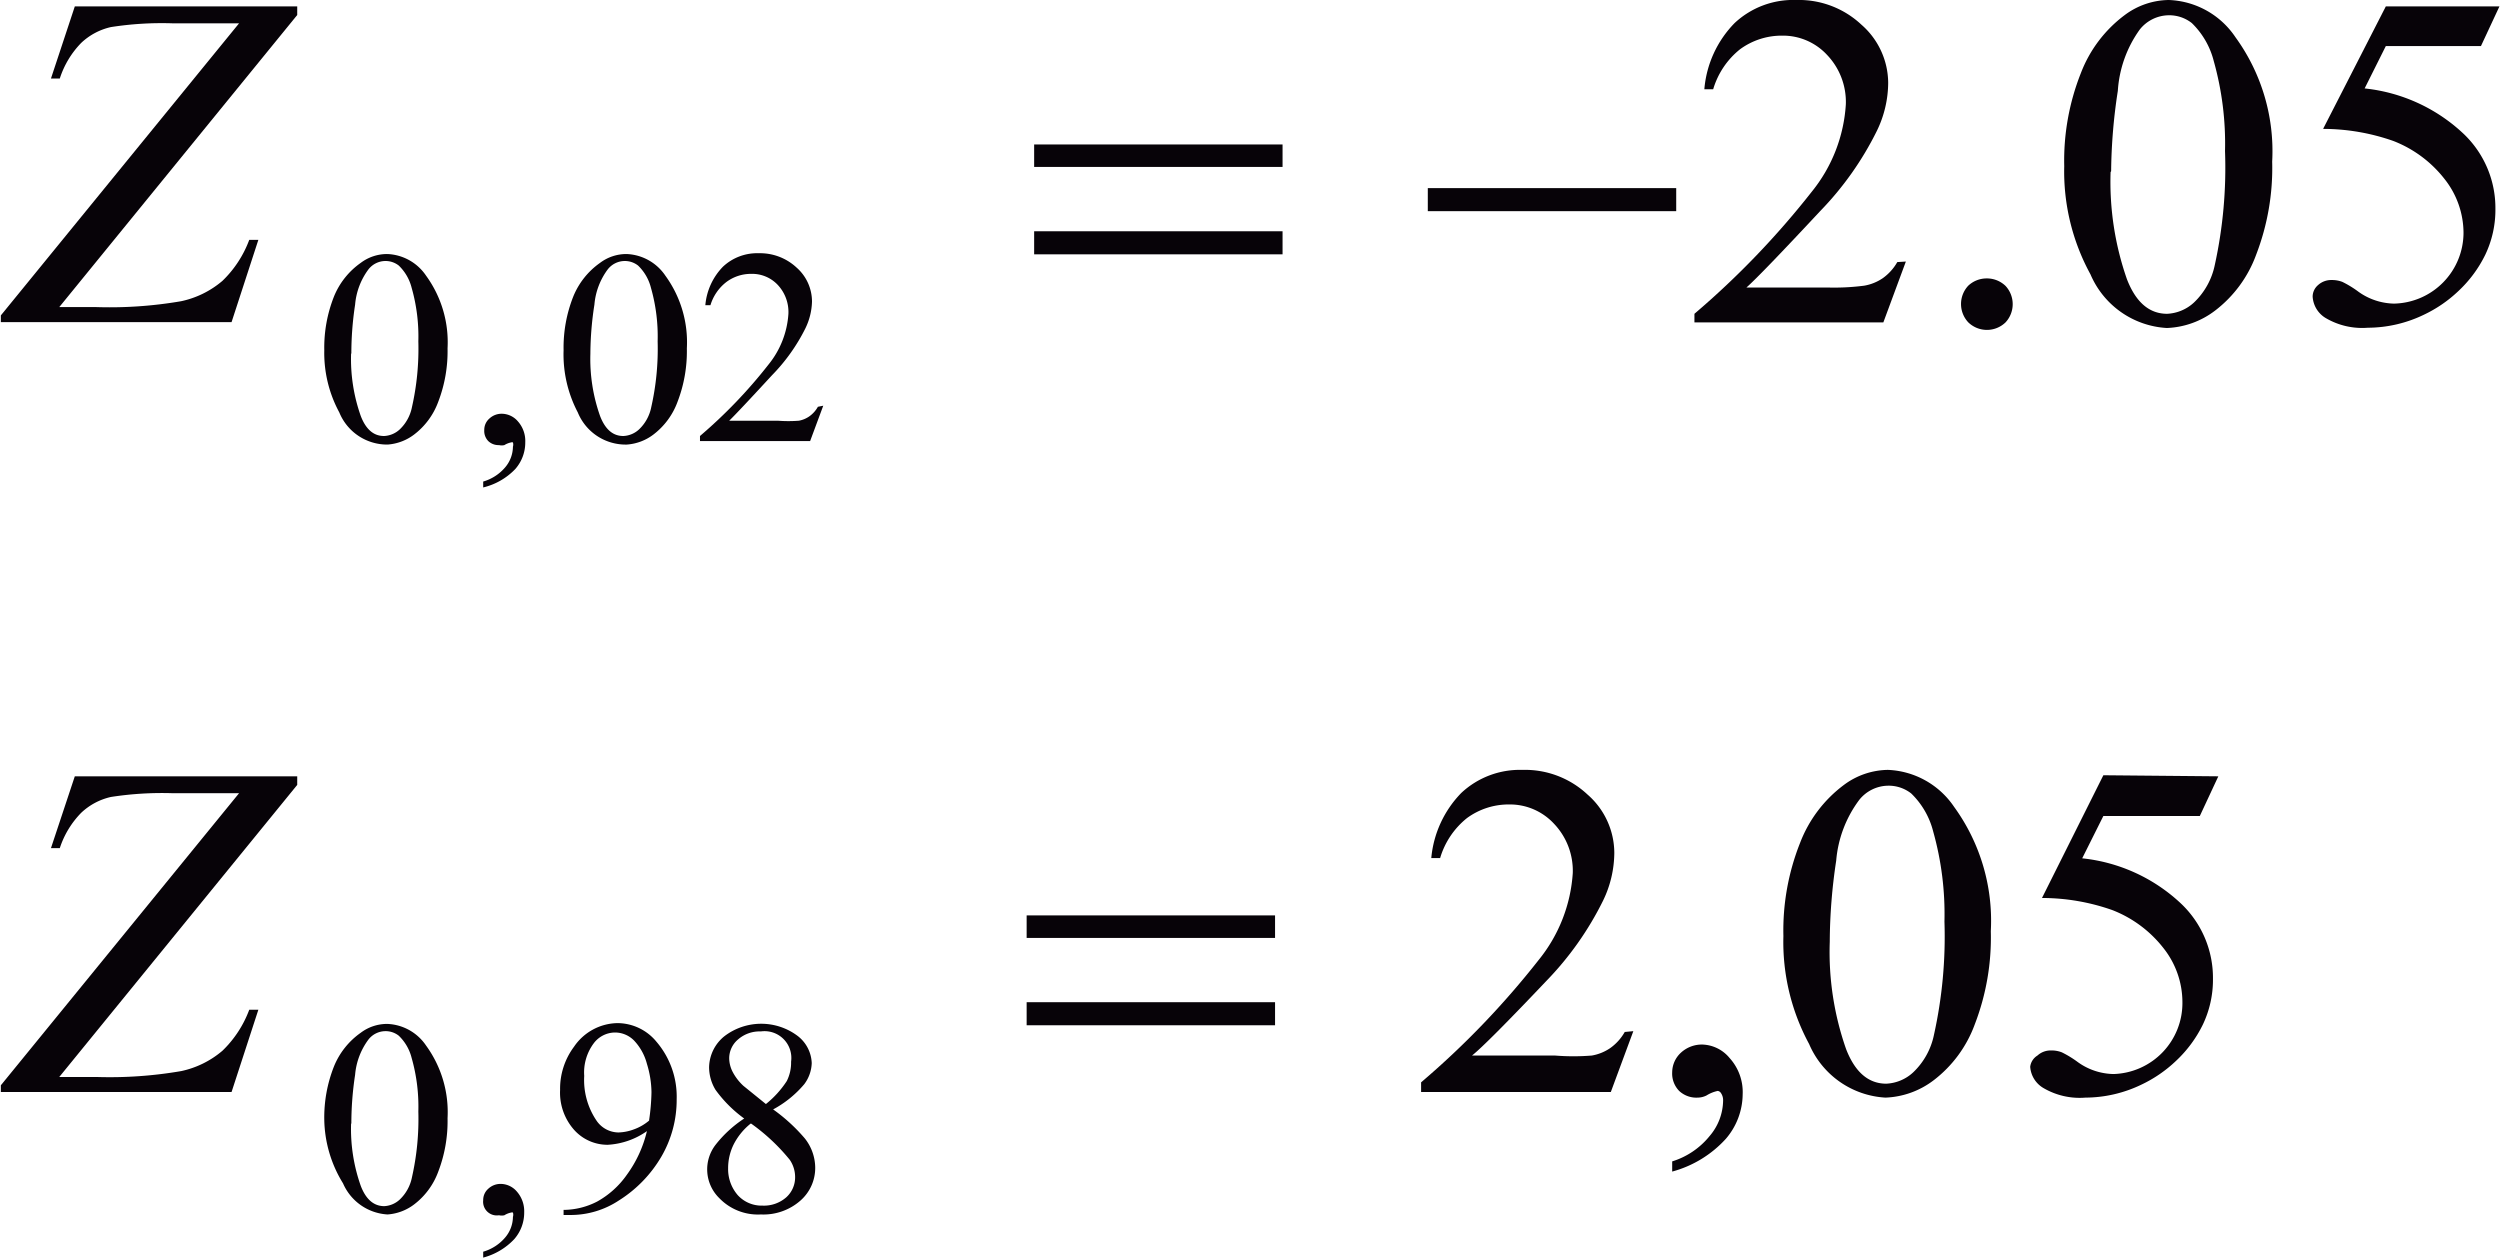 <svg id="Capa_1" data-name="Capa 1" xmlns="http://www.w3.org/2000/svg" xmlns:xlink="http://www.w3.org/1999/xlink" width="32.9mm" height="16.55mm" viewBox="0 0 93.25 46.93"><defs><style>.cls-1{fill:none;}.cls-2{clip-path:url(#clip-path);}.cls-3{clip-path:url(#clip-path-2);}.cls-4{fill:#070308;}</style><clipPath id="clip-path" transform="translate(-2.99 -5.61)"><rect class="cls-1" width="99.72" height="56.28"/></clipPath><clipPath id="clip-path-2" transform="translate(-2.99 -5.61)"><polygon class="cls-1" points="0.01 56.46 99.41 56.46 99.41 0.11 0.01 0.11 0.01 56.46 0.01 56.46"/></clipPath></defs><title>p11h7for2</title><g class="cls-3"><path class="cls-4" d="M69.52,40.54a8.85,8.85,0,0,1,.62-3.47,4.87,4.87,0,0,1,1.64-2.17,2.8,2.8,0,0,1,1.64-.56,3.13,3.13,0,0,1,2.47,1.38,7.23,7.23,0,0,1,1.37,4.64,9,9,0,0,1-.6,3.48,4.62,4.62,0,0,1-1.53,2.08,3.16,3.16,0,0,1-1.8.65,3.3,3.3,0,0,1-2.85-2A8,8,0,0,1,69.52,40.54Zm1.73.22a10.94,10.94,0,0,0,.61,4q.5,1.29,1.5,1.29a1.58,1.58,0,0,0,1-.42,2.67,2.67,0,0,0,.78-1.41A16.93,16.93,0,0,0,75.53,40a11.38,11.38,0,0,0-.42-3.36,3,3,0,0,0-.82-1.42,1.36,1.36,0,0,0-.87-.29,1.4,1.4,0,0,0-1.07.53,4.39,4.39,0,0,0-.86,2.27A20.72,20.72,0,0,0,71.25,40.76Z" transform="translate(-2.99 -5.61)"/><path class="cls-4" d="M85.75,34.58l-.69,1.48h-3.6l-.79,1.58a6.34,6.34,0,0,1,3.71,1.71,3.82,3.82,0,0,1,1.17,2.78,3.89,3.89,0,0,1-.38,1.72,4.65,4.65,0,0,1-1,1.35,4.93,4.93,0,0,1-1.3.89,4.84,4.84,0,0,1-2.08.48,2.67,2.67,0,0,1-1.57-.36,1,1,0,0,1-.49-.79A.57.57,0,0,1,79,45a.73.73,0,0,1,.51-.19,1.06,1.06,0,0,1,.4.07,3.8,3.8,0,0,1,.59.36,2.35,2.35,0,0,0,1.34.45A2.65,2.65,0,0,0,84.41,43a3.25,3.25,0,0,0-.7-2,4.47,4.47,0,0,0-1.92-1.43,7.92,7.92,0,0,0-2.62-.45l2.29-4.58Z" transform="translate(-2.99 -5.61)"/><path class="cls-4" d="M65.37,49.33v-.38A2.9,2.9,0,0,0,66.77,48a2.07,2.07,0,0,0,.5-1.32.47.47,0,0,0-.08-.28.17.17,0,0,0-.12-.08,1.3,1.3,0,0,0-.42.17.75.75,0,0,1-.33.08.94.94,0,0,1-.69-.25.93.93,0,0,1-.26-.7,1,1,0,0,1,.33-.73,1.15,1.15,0,0,1,.81-.3,1.37,1.37,0,0,1,1,.5A1.89,1.89,0,0,1,68,46.45a2.58,2.58,0,0,1-.63,1.66A4.18,4.18,0,0,1,65.37,49.33Z" transform="translate(-2.99 -5.61)"/><path class="cls-4" d="M63.92,44.09l-.84,2.27H56V46a31.64,31.64,0,0,0,4.39-4.57,5.73,5.73,0,0,0,1.27-3.24,2.54,2.54,0,0,0-.7-1.84,2.24,2.24,0,0,0-1.67-.72,2.63,2.63,0,0,0-1.58.51,3,3,0,0,0-1,1.49h-.33A4,4,0,0,1,57.5,35.2a3.2,3.2,0,0,1,2.28-.86,3.41,3.41,0,0,1,2.43.92,2.9,2.9,0,0,1,1,2.17,4.13,4.13,0,0,1-.42,1.79,11.79,11.79,0,0,1-2.12,3Q58.45,44.56,57.9,45H61A8.6,8.6,0,0,0,62.37,45a1.74,1.74,0,0,0,.69-.28,1.87,1.87,0,0,0,.54-.6Z" transform="translate(-2.99 -5.61)"/><path class="cls-4" d="M80,11.81a8.85,8.85,0,0,1,.62-3.47,4.87,4.87,0,0,1,1.64-2.17,2.8,2.8,0,0,1,1.64-.56A3.13,3.13,0,0,1,86.39,7a7.23,7.23,0,0,1,1.37,4.64,9,9,0,0,1-.6,3.48,4.61,4.61,0,0,1-1.53,2.08,3.16,3.16,0,0,1-1.8.65,3.3,3.3,0,0,1-2.85-2A8,8,0,0,1,80,11.81Zm1.73.22a11,11,0,0,0,.61,4q.5,1.29,1.5,1.29a1.58,1.58,0,0,0,1-.42,2.67,2.67,0,0,0,.78-1.41A16.93,16.93,0,0,0,86,11.25a11.38,11.38,0,0,0-.42-3.36,3,3,0,0,0-.82-1.42,1.36,1.36,0,0,0-.87-.29,1.4,1.4,0,0,0-1.07.53A4.39,4.39,0,0,0,82,9,20.72,20.72,0,0,0,81.75,12Z" transform="translate(-2.99 -5.61)"/><path class="cls-4" d="M96.24,5.85l-.69,1.48H92l-.79,1.58a6.34,6.34,0,0,1,3.71,1.71,3.82,3.82,0,0,1,1.17,2.78,3.89,3.89,0,0,1-.38,1.72,4.64,4.64,0,0,1-1,1.35,4.92,4.92,0,0,1-1.3.89,4.84,4.84,0,0,1-2.08.48,2.68,2.68,0,0,1-1.57-.36,1,1,0,0,1-.49-.8.57.57,0,0,1,.2-.43.73.73,0,0,1,.51-.19,1.07,1.07,0,0,1,.4.07,3.79,3.79,0,0,1,.59.36,2.35,2.35,0,0,0,1.34.45,2.65,2.65,0,0,0,2.59-2.64,3.25,3.25,0,0,0-.7-2,4.47,4.47,0,0,0-1.92-1.43,7.93,7.93,0,0,0-2.62-.45L92,5.85Z" transform="translate(-2.99 -5.61)"/><path class="cls-4" d="M77.11,16a1,1,0,0,1,.7.28,1,1,0,0,1,0,1.36,1,1,0,0,1-1.39,0,1,1,0,0,1,0-1.37A1,1,0,0,1,77.11,16Z" transform="translate(-2.99 -5.61)"/><path class="cls-4" d="M74.09,15.37l-.84,2.27H66.2v-.32a31.64,31.64,0,0,0,4.39-4.57A5.73,5.73,0,0,0,71.85,9.5a2.54,2.54,0,0,0-.7-1.84,2.24,2.24,0,0,0-1.67-.72,2.63,2.63,0,0,0-1.58.51,3,3,0,0,0-1,1.49h-.33a4,4,0,0,1,1.13-2.47A3.2,3.2,0,0,1,70,5.61a3.41,3.41,0,0,1,2.43.92,2.9,2.9,0,0,1,1,2.17,4.14,4.14,0,0,1-.42,1.79,11.79,11.79,0,0,1-2.12,3q-2.2,2.36-2.75,2.85H71.2a8.66,8.66,0,0,0,1.34-.07,1.76,1.76,0,0,0,.69-.28,1.87,1.87,0,0,0,.54-.6Z" transform="translate(-2.99 -5.61)"/><path class="cls-4" d="M24,50.95v-.19a2.77,2.77,0,0,0,1.25-.31,3.31,3.31,0,0,0,1.11-1,4.52,4.52,0,0,0,.75-1.63,2.81,2.81,0,0,1-1.46.51,1.67,1.67,0,0,1-1.26-.56,2.09,2.09,0,0,1-.52-1.49,2.62,2.62,0,0,1,.52-1.61A2,2,0,0,1,26,43.79a1.89,1.89,0,0,1,1.47.7,3.15,3.15,0,0,1,.75,2.14,4.2,4.2,0,0,1-.57,2.14,4.78,4.78,0,0,1-1.59,1.64,3.26,3.26,0,0,1-1.81.54Zm3.19-3.53a8,8,0,0,0,.09-1.05,3.73,3.73,0,0,0-.17-1.06,2,2,0,0,0-.48-.87,1,1,0,0,0-.71-.3,1,1,0,0,0-.8.41,1.82,1.82,0,0,0-.35,1.21,2.7,2.7,0,0,0,.46,1.67,1,1,0,0,0,.82.44,1.77,1.77,0,0,0,.56-.11A1.84,1.84,0,0,0,27.2,47.42Z" transform="translate(-2.99 -5.61)"/><path class="cls-4" d="M30.74,47.35a4.78,4.78,0,0,1-1.07-1.07,1.63,1.63,0,0,1-.24-.84A1.52,1.52,0,0,1,30,44.28a2.26,2.26,0,0,1,2.75,0,1.34,1.34,0,0,1,.51,1,1.38,1.38,0,0,1-.28.79,4,4,0,0,1-1.16.94A6.53,6.53,0,0,1,33,48.09a1.78,1.78,0,0,1,.39,1.09,1.62,1.62,0,0,1-.56,1.24,2.09,2.09,0,0,1-1.47.51,2,2,0,0,1-1.55-.61,1.5,1.5,0,0,1-.13-2A4.46,4.46,0,0,1,30.74,47.35Zm.24.19a2.38,2.38,0,0,0-.63.77,2,2,0,0,0-.21.9,1.48,1.48,0,0,0,.36,1,1.2,1.2,0,0,0,.92.39,1.26,1.26,0,0,0,.89-.31,1,1,0,0,0,.33-.75,1.14,1.14,0,0,0-.2-.65A7.31,7.31,0,0,0,31,47.54Zm.57-.73a3.63,3.63,0,0,0,.78-.86,1.53,1.53,0,0,0,.16-.72,1,1,0,0,0-1.13-1.13,1.22,1.22,0,0,0-.85.3.92.92,0,0,0-.33.7,1.14,1.14,0,0,0,.14.53,1.91,1.91,0,0,0,.39.5Z" transform="translate(-2.99 -5.61)"/><path class="cls-4" d="M21,52.54v-.22a1.69,1.69,0,0,0,.82-.53,1.21,1.21,0,0,0,.29-.77.27.27,0,0,0,0-.16.1.1,0,0,0-.07,0,.74.74,0,0,0-.25.1.44.44,0,0,1-.2,0A.51.51,0,0,1,21,50.4a.56.56,0,0,1,.19-.43.67.67,0,0,1,.47-.18.8.8,0,0,1,.6.29,1.11,1.11,0,0,1,.27.77,1.5,1.5,0,0,1-.37,1A2.45,2.45,0,0,1,21,52.54Z" transform="translate(-2.99 -5.61)"/><path class="cls-4" d="M15.07,47.41a5.17,5.17,0,0,1,.36-2,2.84,2.84,0,0,1,1-1.26,1.63,1.63,0,0,1,1-.33,1.83,1.83,0,0,1,1.44.81,4.22,4.22,0,0,1,.8,2.71,5.26,5.26,0,0,1-.35,2,2.7,2.7,0,0,1-.89,1.21,1.85,1.85,0,0,1-1,.38,1.93,1.93,0,0,1-1.66-1.16A4.66,4.66,0,0,1,15.07,47.41Zm1,.13a6.37,6.37,0,0,0,.36,2.32q.29.76.88.76a.92.92,0,0,0,.58-.25,1.56,1.56,0,0,0,.45-.82,9.87,9.87,0,0,0,.24-2.46,6.62,6.62,0,0,0-.25-2,1.73,1.73,0,0,0-.48-.83.79.79,0,0,0-.51-.17.81.81,0,0,0-.62.31,2.56,2.56,0,0,0-.5,1.32A12.09,12.09,0,0,0,16.08,47.54Z" transform="translate(-2.99 -5.61)"/><path class="cls-4" d="M24,18.68a5.17,5.17,0,0,1,.36-2,2.84,2.84,0,0,1,1-1.26,1.63,1.63,0,0,1,1-.33,1.83,1.83,0,0,1,1.44.81,4.22,4.22,0,0,1,.8,2.71,5.26,5.26,0,0,1-.35,2,2.7,2.7,0,0,1-.89,1.21,1.85,1.85,0,0,1-1,.38A1.93,1.93,0,0,1,24.53,21,4.66,4.66,0,0,1,24,18.68Zm1,.13a6.38,6.38,0,0,0,.36,2.32q.29.76.88.75a.92.92,0,0,0,.58-.25,1.56,1.56,0,0,0,.45-.82,9.87,9.87,0,0,0,.24-2.46,6.62,6.62,0,0,0-.25-2,1.74,1.74,0,0,0-.48-.83.8.8,0,0,0-.51-.17.81.81,0,0,0-.62.31,2.56,2.56,0,0,0-.5,1.32A12.1,12.1,0,0,0,25,18.8Z" transform="translate(-2.99 -5.61)"/><path class="cls-4" d="M33.69,20.75l-.49,1.32H29.09v-.19a18.4,18.4,0,0,0,2.56-2.67,3.34,3.34,0,0,0,.74-1.89A1.48,1.48,0,0,0,32,16.25a1.31,1.31,0,0,0-1-.42,1.53,1.53,0,0,0-.92.3,1.72,1.72,0,0,0-.6.87h-.19a2.34,2.34,0,0,1,.66-1.44,1.86,1.86,0,0,1,1.33-.5,2,2,0,0,1,1.42.54,1.69,1.69,0,0,1,.57,1.27,2.42,2.42,0,0,1-.25,1,6.88,6.88,0,0,1-1.24,1.74Q30.5,21,30.18,21.31H32a5.09,5.09,0,0,0,.78,0,1,1,0,0,0,.4-.17,1.08,1.08,0,0,0,.31-.35Z" transform="translate(-2.99 -5.61)"/><path class="cls-4" d="M21,23.8v-.22a1.69,1.69,0,0,0,.82-.53,1.21,1.21,0,0,0,.29-.77.28.28,0,0,0,0-.16.1.1,0,0,0-.07,0,.76.76,0,0,0-.25.1.43.43,0,0,1-.2,0,.55.55,0,0,1-.4-.15.54.54,0,0,1-.15-.41.56.56,0,0,1,.19-.43.67.67,0,0,1,.47-.18.8.8,0,0,1,.6.29,1.1,1.1,0,0,1,.27.77,1.5,1.5,0,0,1-.37,1A2.44,2.44,0,0,1,21,23.8Z" transform="translate(-2.99 -5.61)"/><path class="cls-4" d="M15.07,18.68a5.17,5.17,0,0,1,.36-2,2.84,2.84,0,0,1,1-1.26,1.63,1.63,0,0,1,1-.33,1.83,1.83,0,0,1,1.44.81,4.22,4.22,0,0,1,.8,2.71,5.26,5.26,0,0,1-.35,2,2.7,2.7,0,0,1-.89,1.21,1.85,1.85,0,0,1-1,.38A1.93,1.93,0,0,1,15.63,21,4.66,4.66,0,0,1,15.07,18.68Zm1,.13a6.38,6.38,0,0,0,.36,2.32q.29.76.88.75a.92.92,0,0,0,.58-.25,1.56,1.56,0,0,0,.45-.82,9.87,9.87,0,0,0,.24-2.46,6.62,6.62,0,0,0-.25-2,1.74,1.74,0,0,0-.48-.83.8.8,0,0,0-.51-.17.81.81,0,0,0-.62.31,2.56,2.56,0,0,0-.5,1.32A12.1,12.1,0,0,0,16.08,18.8Z" transform="translate(-2.99 -5.61)"/><path class="cls-4" d="M41.28,39.77h9.27v.84H41.28Zm0,3.24h9.27v.86H41.28Z" transform="translate(-2.99 -5.61)"/><path class="cls-4" d="M56.25,12.63h9.27v.86H56.25Z" transform="translate(-2.99 -5.61)"/><path class="cls-4" d="M41.56,11h9.27v.84H41.56Zm0,3.24h9.27v.86H41.56Z" transform="translate(-2.99 -5.61)"/><path class="cls-4" d="M5.76,34.58h8.3v.32L5.18,45.8H6.57a15.66,15.66,0,0,0,3.16-.22,3.49,3.49,0,0,0,1.54-.76,4.11,4.11,0,0,0,1-1.53h.34l-1,3.07H3v-.25l8.89-10.9H9.4a12.46,12.46,0,0,0-2.29.14A2.37,2.37,0,0,0,6,35.94a3.37,3.37,0,0,0-.8,1.32H4.87Z" transform="translate(-2.99 -5.61)"/><path class="cls-4" d="M5.76,5.85h8.3v.32L5.18,17.07H6.57a15.71,15.71,0,0,0,3.16-.22,3.49,3.49,0,0,0,1.54-.76,4.1,4.1,0,0,0,1-1.53h.34l-1,3.07H3v-.25l8.89-10.9H9.4a12.35,12.35,0,0,0-2.29.14A2.37,2.37,0,0,0,6,7.21a3.38,3.38,0,0,0-.8,1.33H4.87Z" transform="translate(-2.99 -5.61)"/></g></svg>